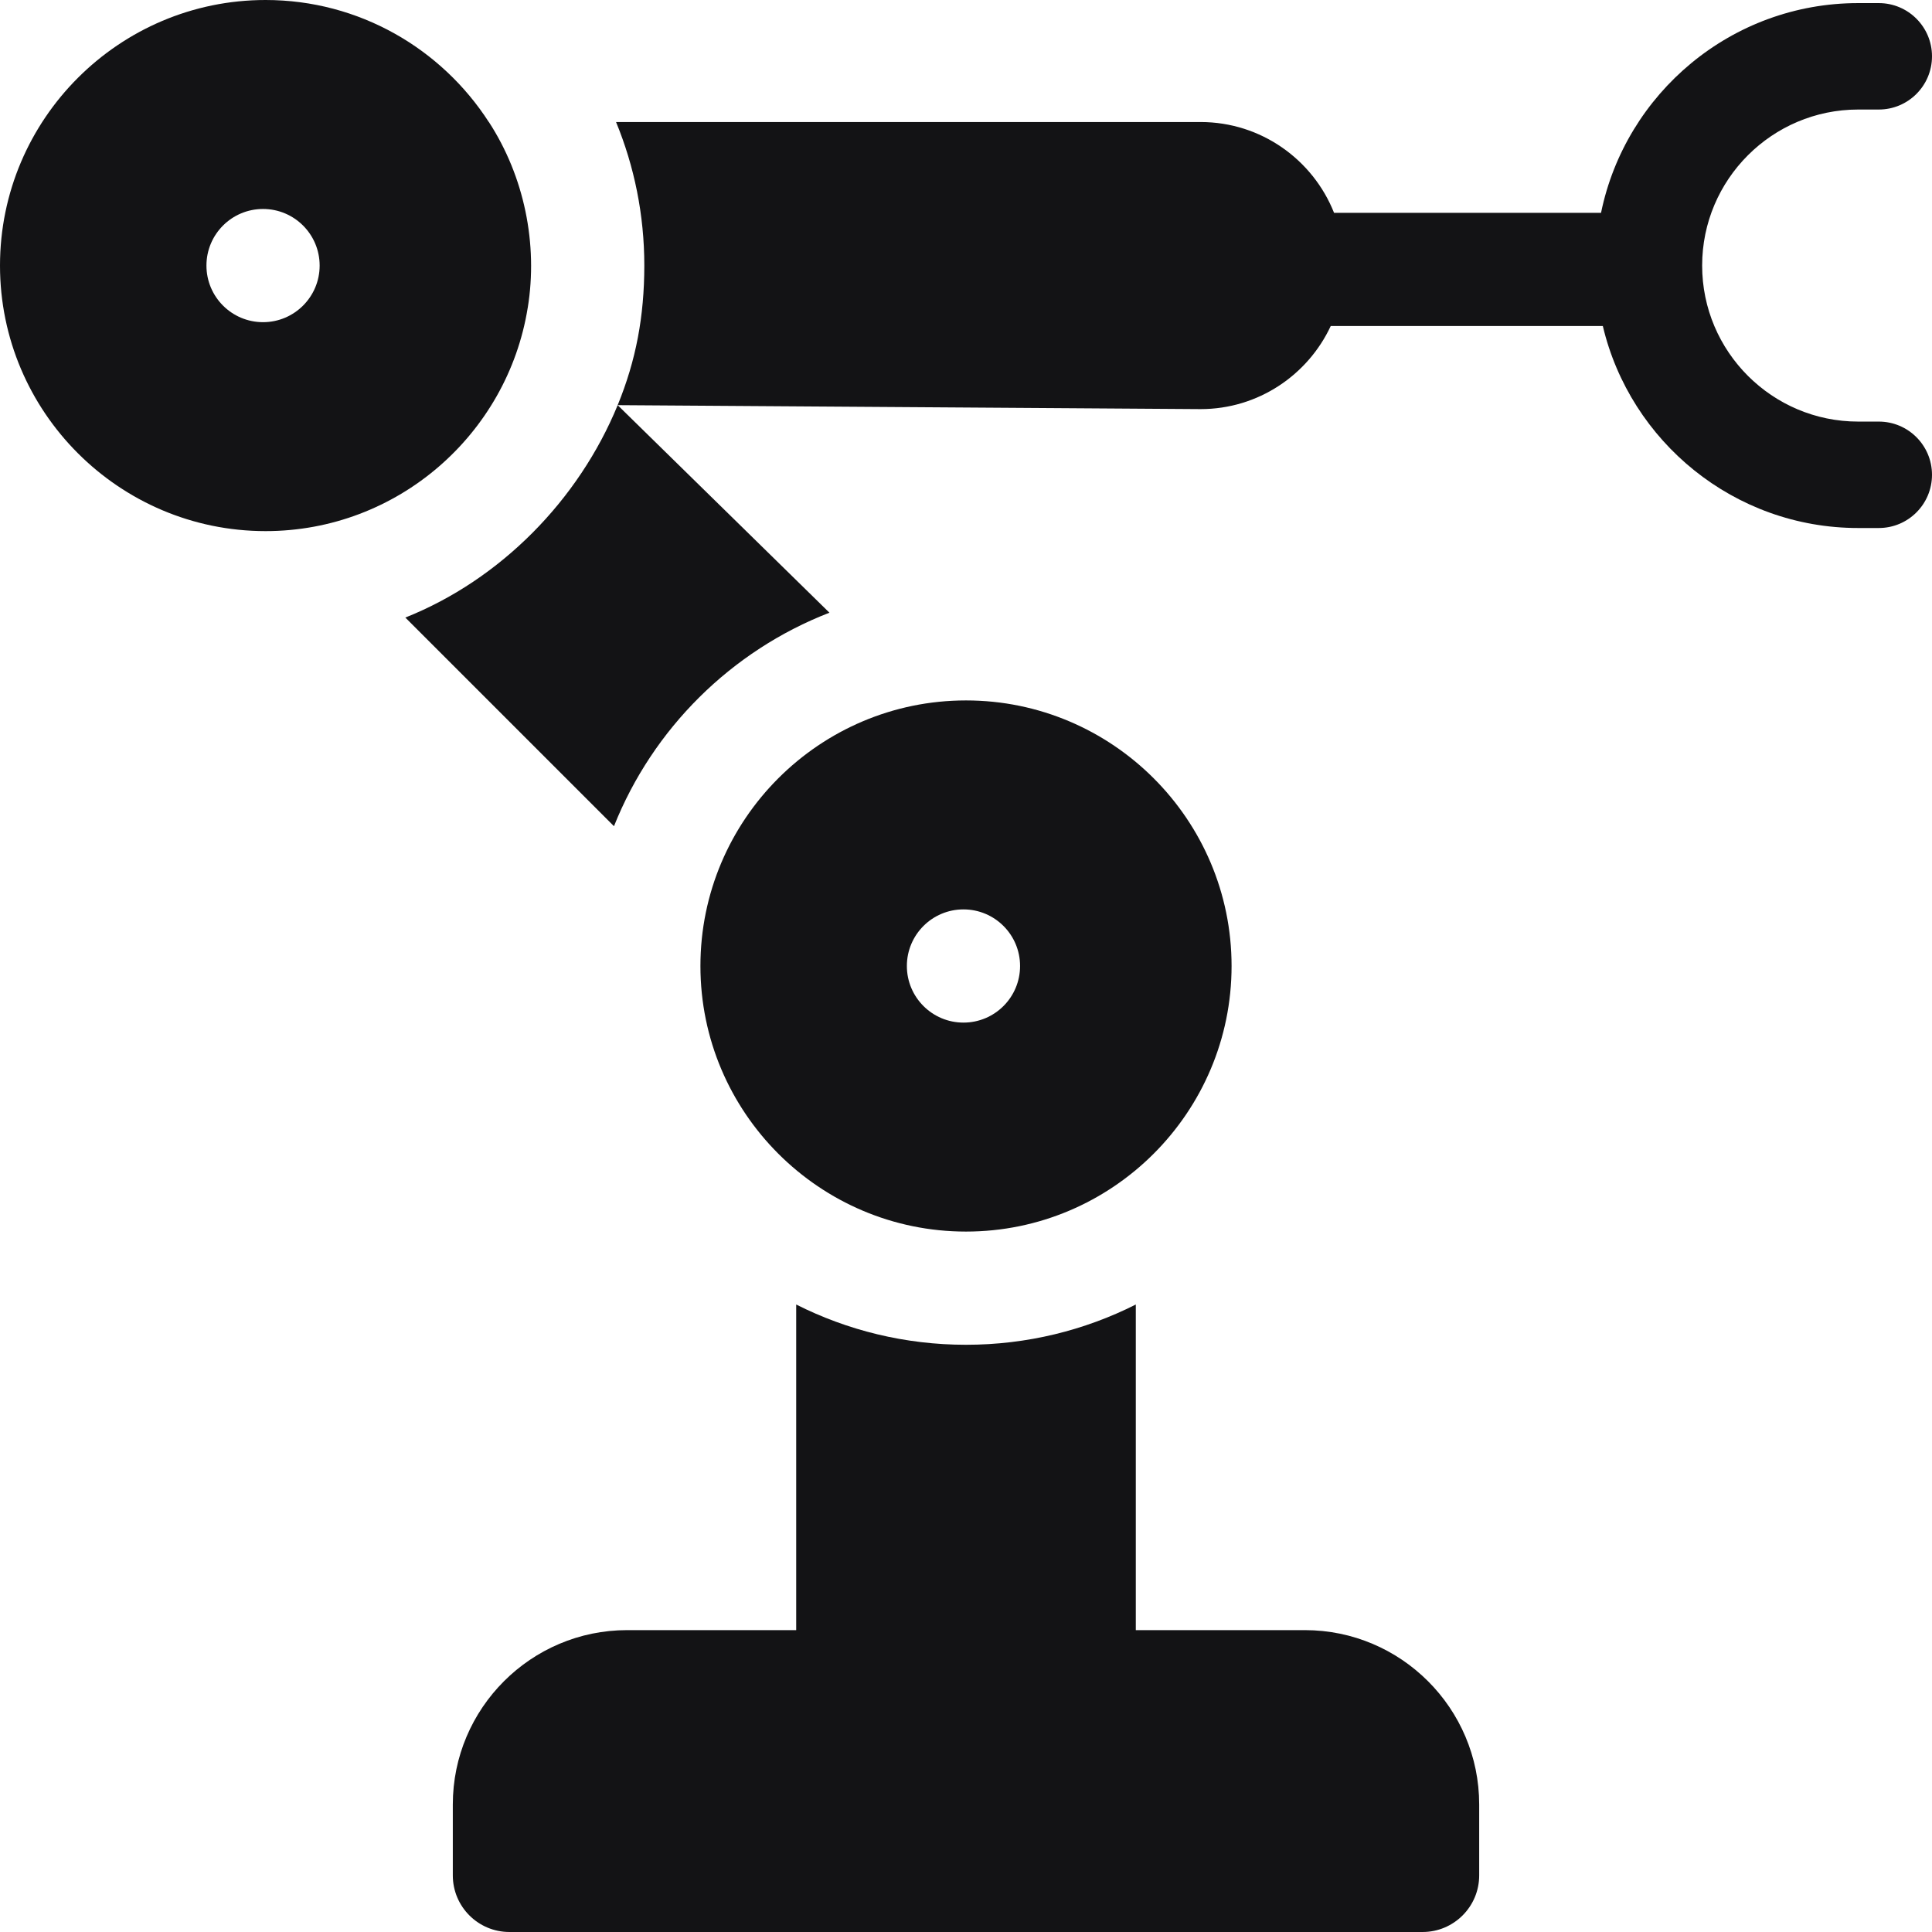 <svg xmlns="http://www.w3.org/2000/svg" width="512" height="512" viewBox="0 0 512 512" fill="none"><g clip-path="url(#clip0_14_96)"><path d="M497.897 111.724H492.435C469.635 111.724 451.086 93.175 451.086 70.375C451.086 47.576 469.635 29.027 492.435 29.027H497.897C505.686 29.027 512 22.713 512 14.924C512 7.135 505.686 0.821 497.897 0.821H492.435C458.87 0.821 430.782 24.72 424.293 56.395H353.535C347.949 42.32 334.205 32.339 318.17 32.339H163.26C168.09 44.069 170.75 56.919 170.75 70.379C170.74 83.859 168.55 95.489 163.69 107.369L318.17 108.419C333.421 108.419 346.601 99.386 352.66 86.395H424.764C432.021 117.047 459.597 139.929 492.435 139.929H497.897C505.686 139.929 512 133.615 512 125.826C512 118.038 505.686 111.724 497.897 111.724Z" fill="#131315"></path><path d="M345.8 432H301V345.71C287.46 352.54 272.17 356.38 256 356.38C239.83 356.38 224.54 352.54 211 345.71V432H166.2C140.73 432 120 452.73 120 478.21V497C120 505.28 126.72 512 135 512H377C385.28 512 392 505.28 392 497V478.21C392 452.73 371.27 432 345.8 432Z" fill="#131315"></path><path d="M326.38 256C326.38 217.19 294.8 185.62 256 185.62C217.2 185.62 185.62 217.19 185.62 256C185.62 294.81 217.2 326.38 256 326.38C294.8 326.38 326.38 294.81 326.38 256ZM240.33 256C240.33 247.72 247.05 241 255.33 241C263.62 241 270.33 247.72 270.33 256C270.33 264.28 263.62 271 255.33 271C247.05 271 240.33 264.28 240.33 256Z" fill="#131315"></path><path d="M107.42 163.66L162.71 218.95C173.02 193.07 193.81 172.45 219.81 162.37L163.69 107.37C153.36 132.5 132.68 153.6 107.42 163.66Z" fill="#131315"></path><path d="M139.844 81.604L139.85 81.61C142.618 64.647 138.924 46.762 129.56 32.34H129.539C117.001 12.904 95.175 0 70.38 0C31.58 0 0 31.57 0 70.38C0 109.18 31.58 140.75 70.38 140.75C105.36 140.75 134.452 115.087 139.844 81.604ZM69.71 85.38C61.42 85.38 54.71 78.66 54.71 70.38C54.71 62.09 61.42 55.38 69.71 55.38C77.99 55.38 84.71 62.09 84.71 70.38C84.71 78.66 77.99 85.38 69.71 85.38Z" fill="#131315"></path></g><defs><clipPath id="clip0_14_96"><rect width="512" height="512" fill="white"></rect></clipPath></defs></svg>